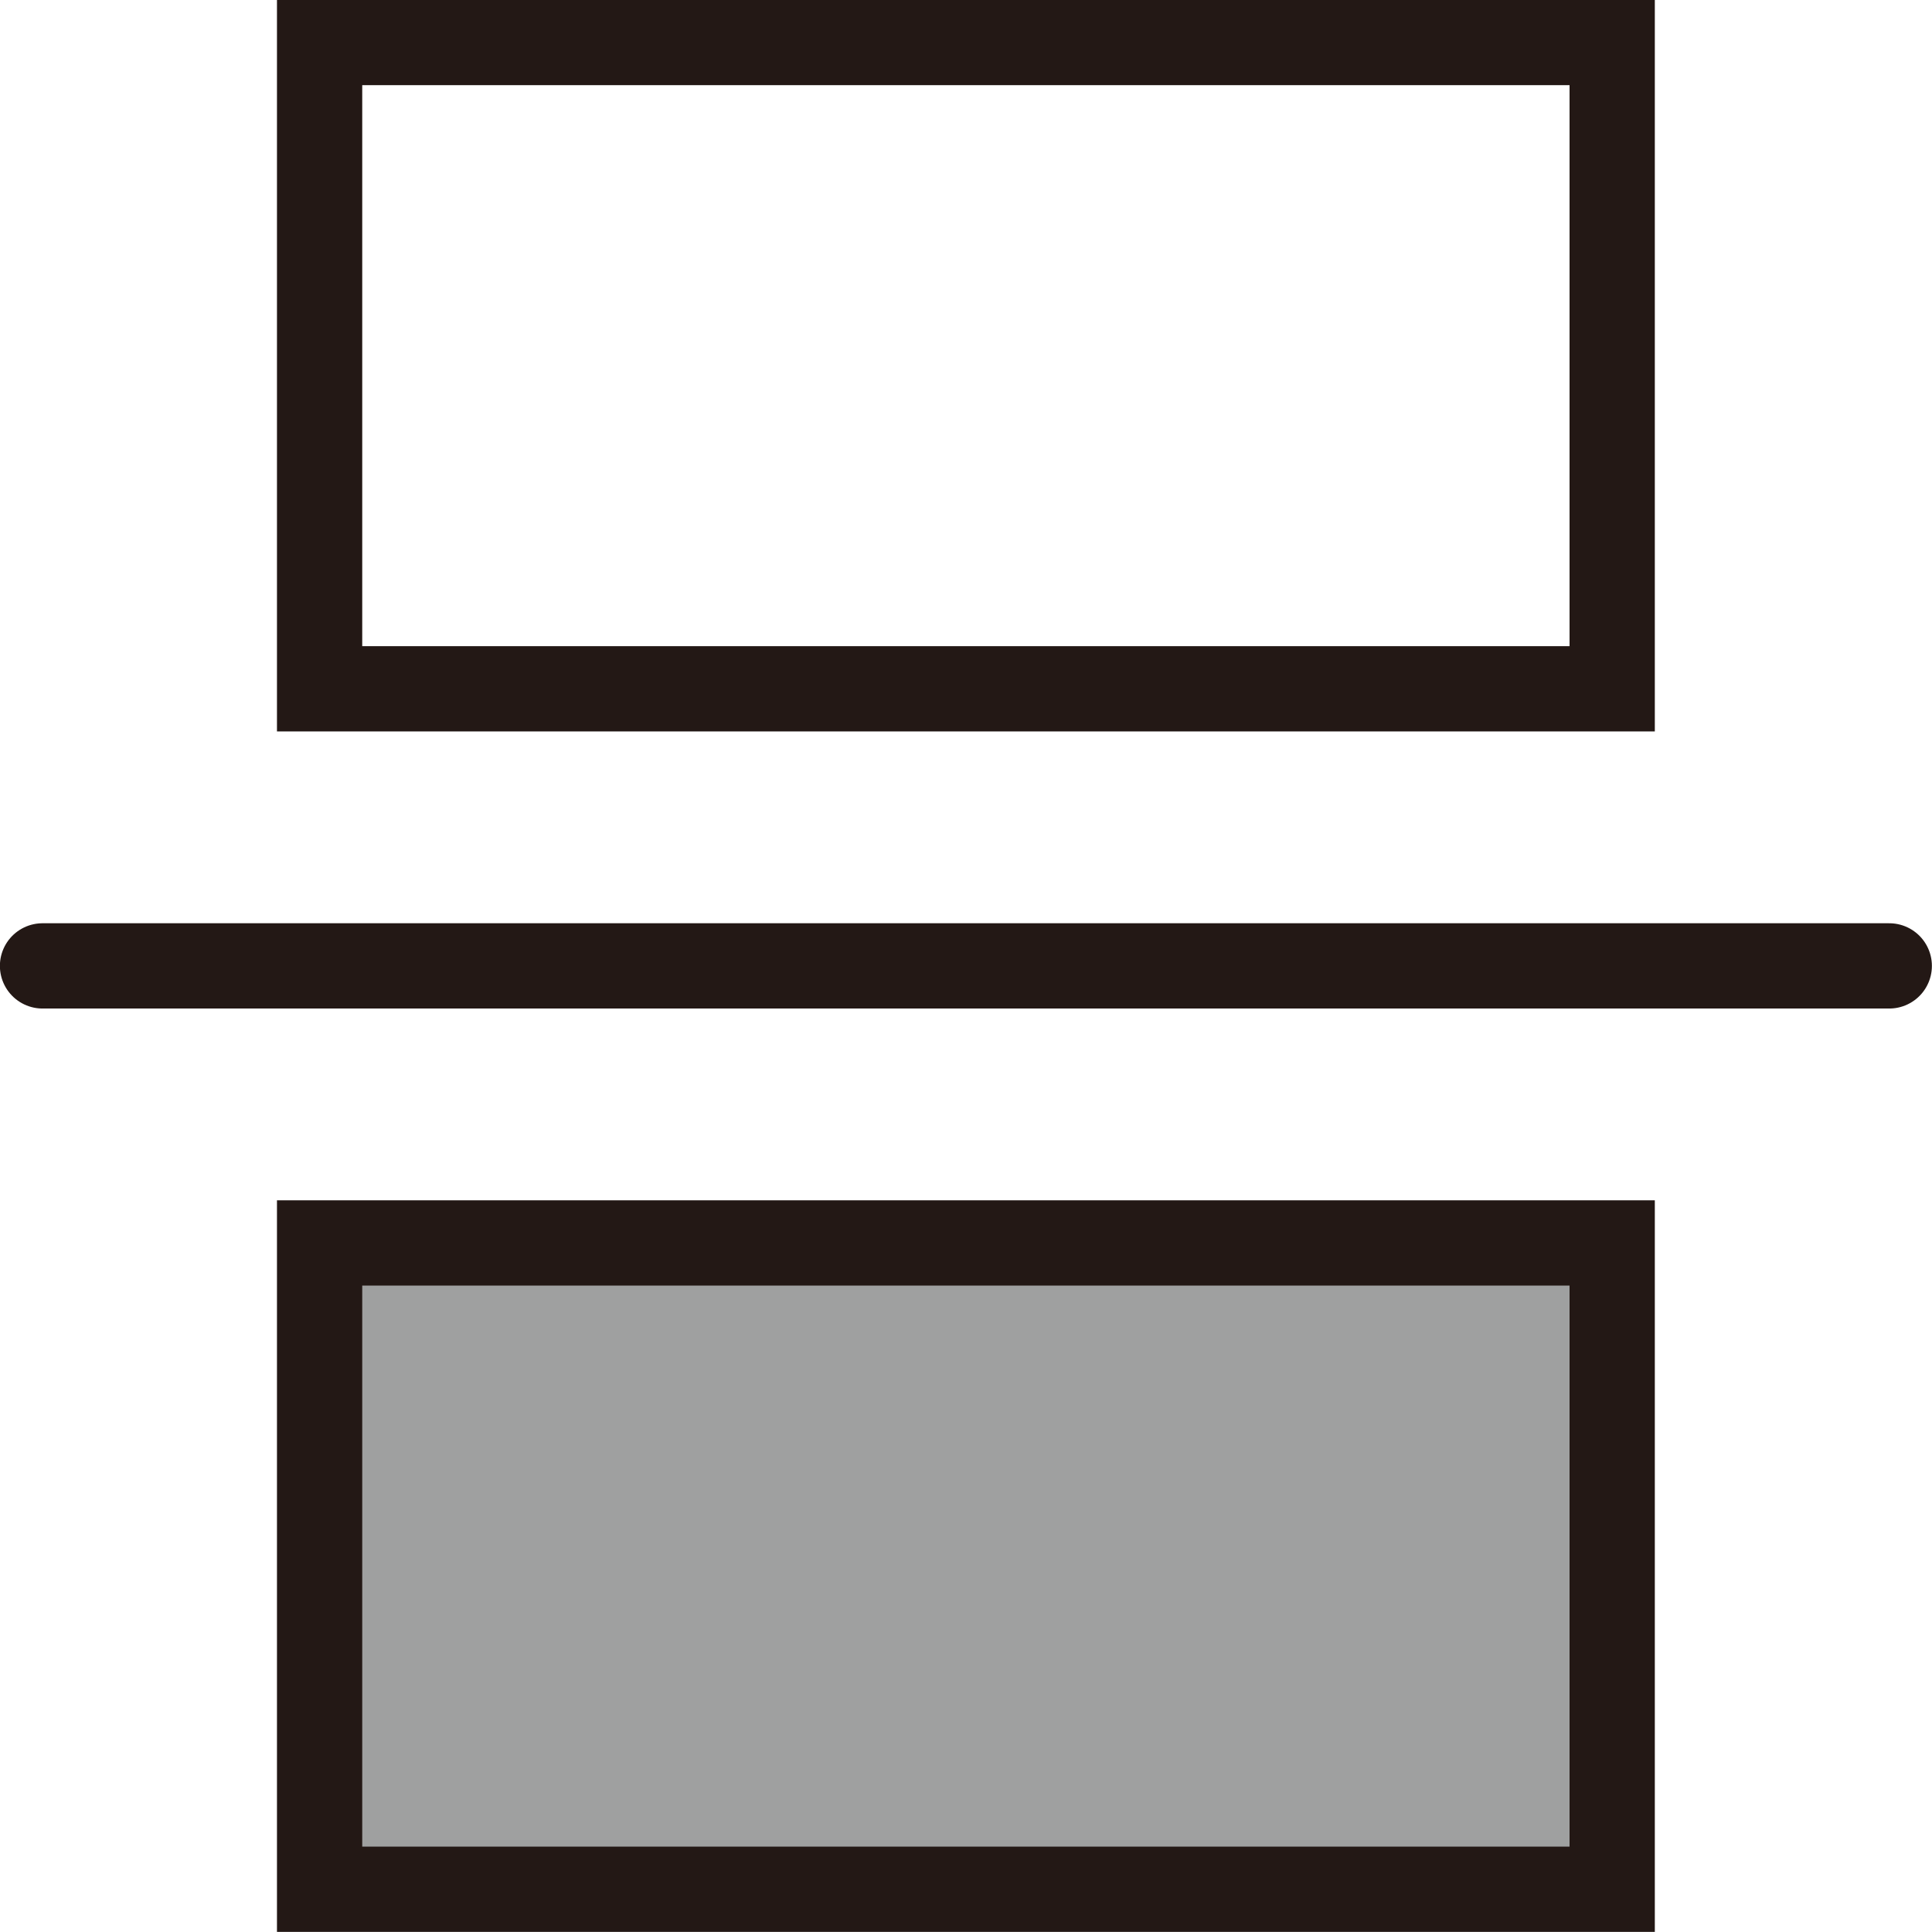<svg xmlns="http://www.w3.org/2000/svg" viewBox="0 0 8.995 8.995"><title>denom</title><g id="レイヤー_2" data-name="レイヤー 2"><g id="Workplace"><g id="denom"><line x1="0.198" y1="4.497" x2="8.796" y2="4.497" fill="none" stroke="#231815" stroke-linecap="round" stroke-miterlimit="10" stroke-width="0.397"/><rect x="1.488" y="0.198" width="6.018" height="3.009" fill="none" stroke="#231815" stroke-linecap="round" stroke-miterlimit="10" stroke-width="0.397"/><rect x="1.488" y="5.787" width="6.018" height="3.009" fill="#9fa0a0" stroke="#231815" stroke-linecap="round" stroke-miterlimit="10" stroke-width="0.397"/></g></g></g></svg>